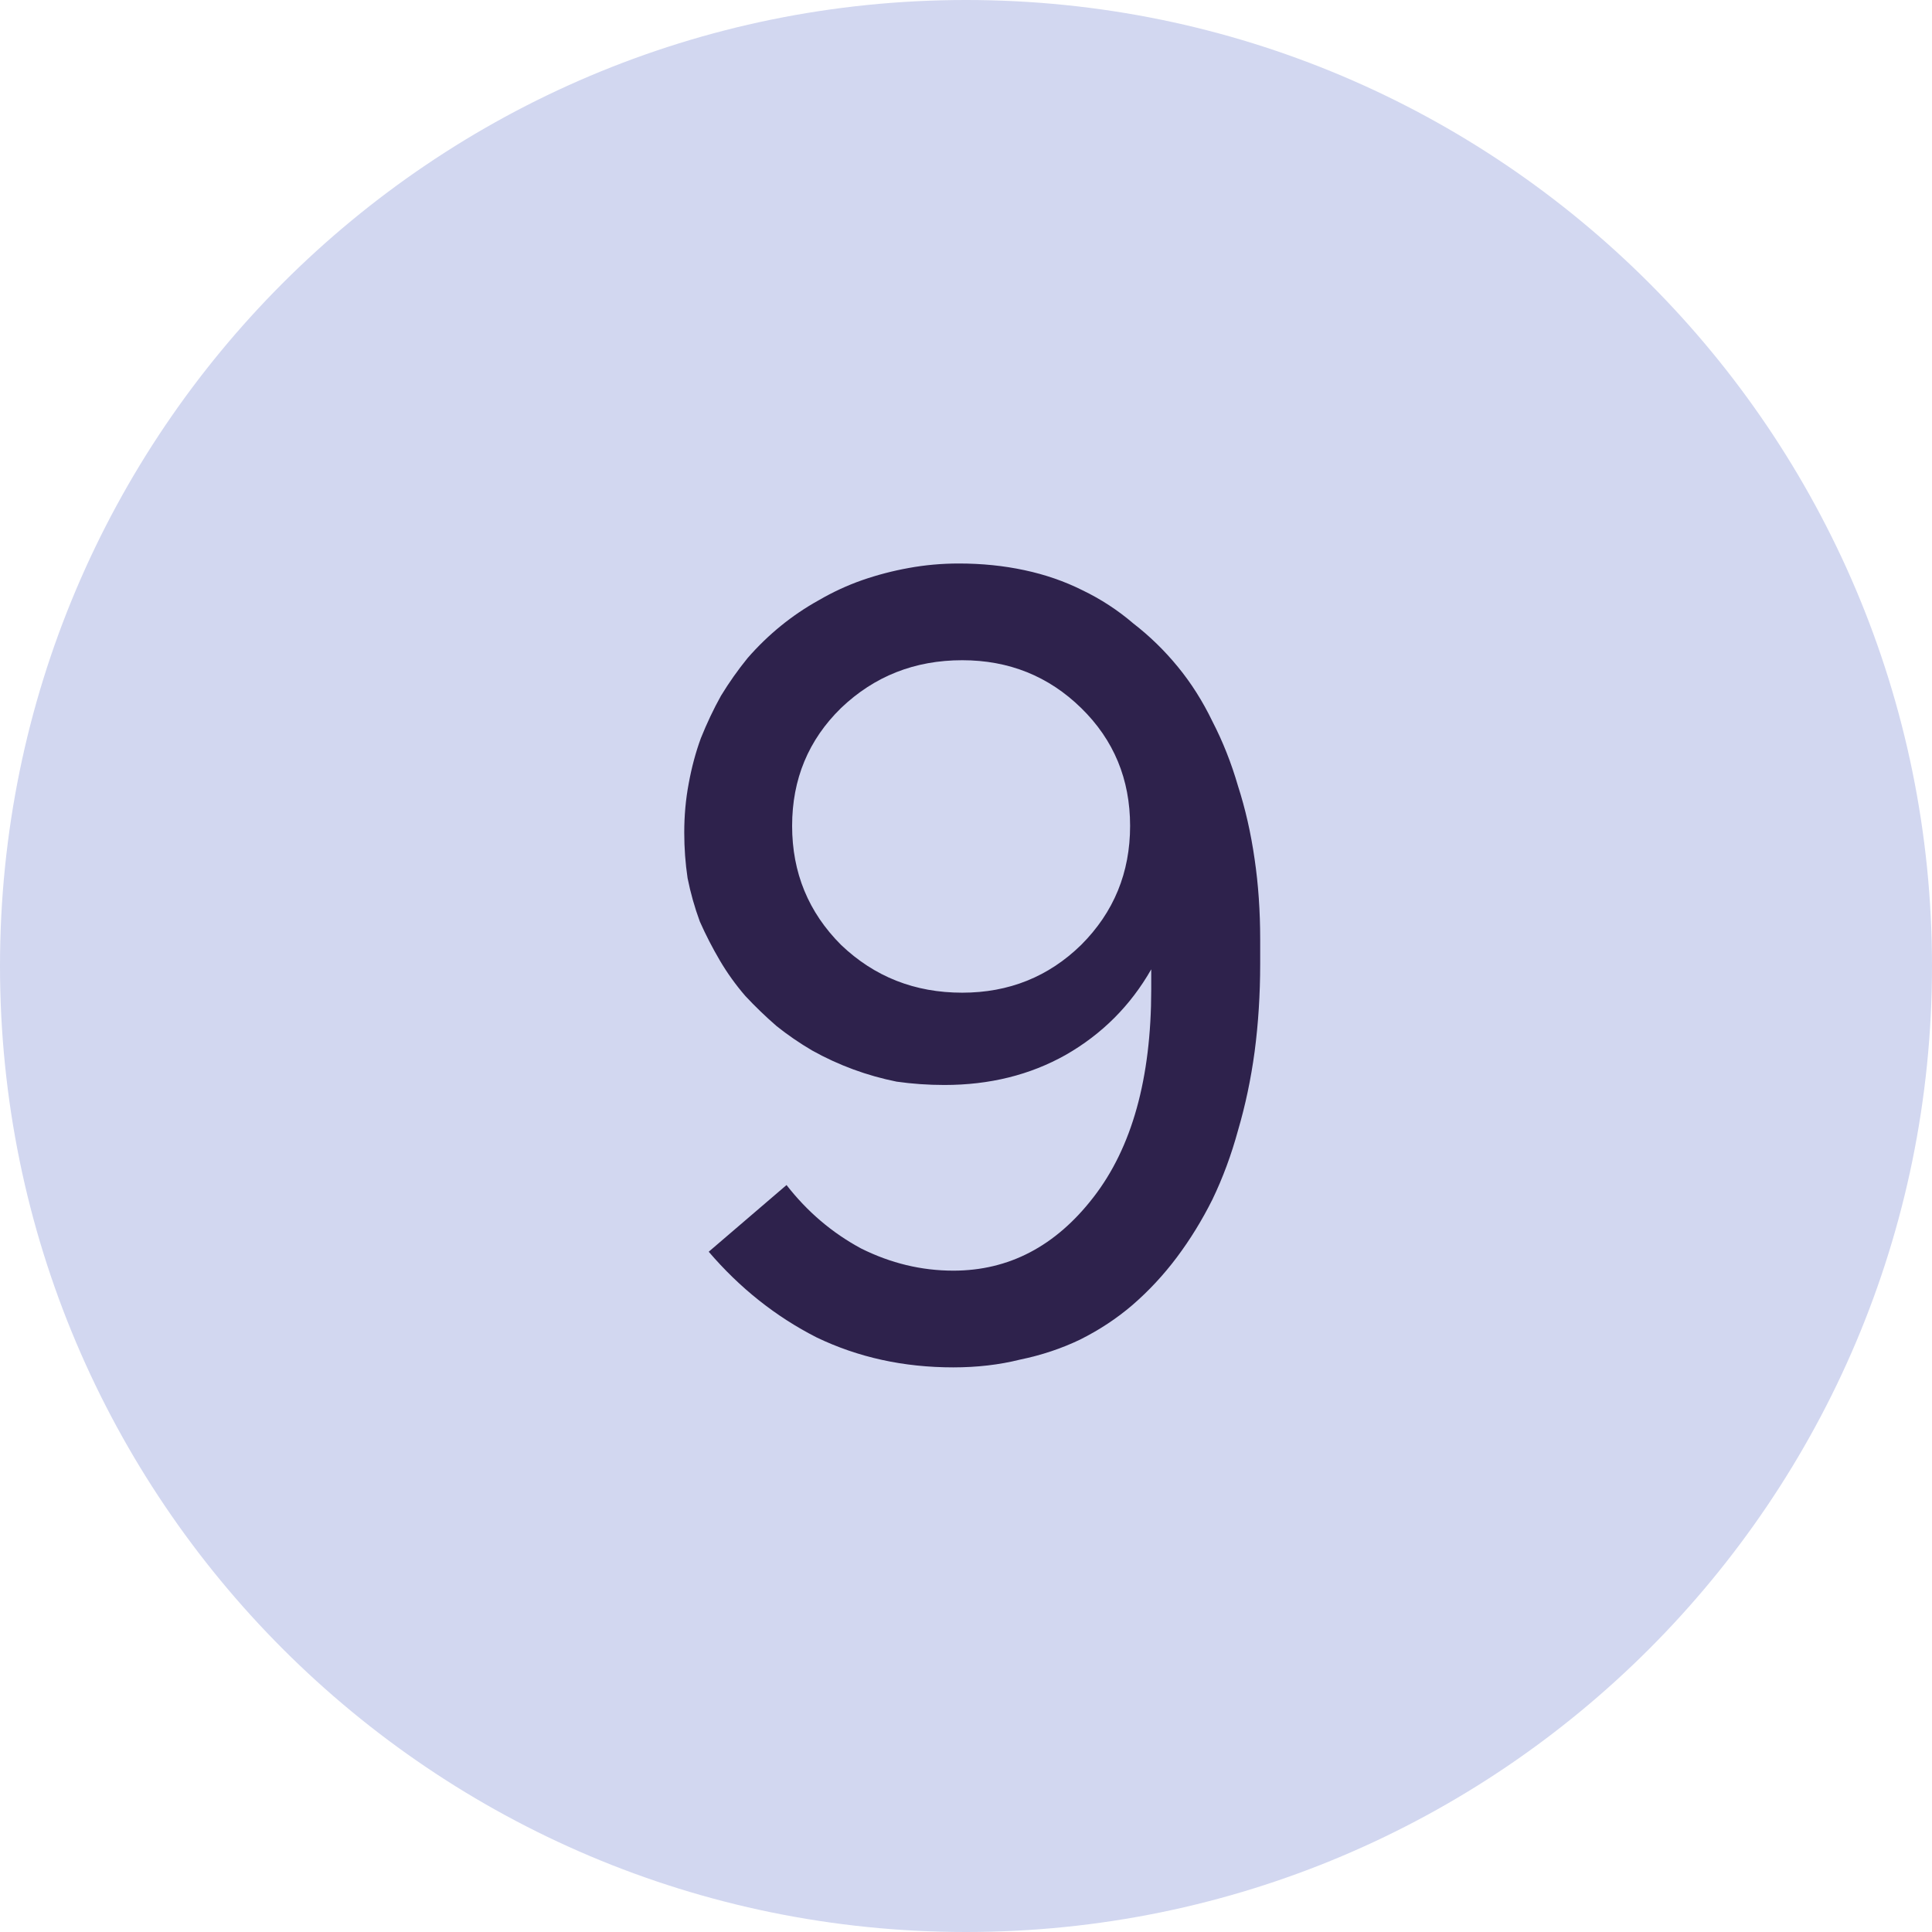 <svg width="48" height="48" viewBox="0 0 48 48" fill="none" xmlns="http://www.w3.org/2000/svg">
<g clip-path="url(#clip0_2263_5100)">
<path d="M24 48C37.255 48 48 37.255 48 24C48 10.745 37.255 0 24 0C10.745 0 0 10.745 0 24C0 37.255 10.745 48 24 48Z" fill="#D2D7F0"/>
<path d="M23.823 14C24.394 14 24.937 14.055 25.453 14.166C25.969 14.276 26.448 14.442 26.89 14.663C27.35 14.884 27.773 15.16 28.16 15.492C28.565 15.805 28.934 16.164 29.265 16.569C29.597 16.974 29.882 17.425 30.122 17.923C30.379 18.42 30.591 18.954 30.757 19.525C30.941 20.096 31.079 20.703 31.171 21.348C31.263 21.974 31.309 22.637 31.309 23.337V23.945C31.309 24.7 31.263 25.427 31.171 26.127C31.079 26.808 30.941 27.462 30.757 28.088C30.591 28.696 30.379 29.267 30.122 29.801C29.864 30.317 29.569 30.796 29.238 31.238C28.906 31.68 28.538 32.075 28.133 32.425C27.746 32.757 27.313 33.042 26.834 33.282C26.374 33.503 25.877 33.669 25.343 33.779C24.827 33.908 24.274 33.972 23.685 33.972C22.451 33.972 21.319 33.724 20.287 33.227C19.274 32.711 18.381 32.002 17.608 31.099L19.541 29.442C20.057 30.105 20.674 30.63 21.392 31.017C22.129 31.385 22.893 31.569 23.685 31.569C25.066 31.569 26.227 30.961 27.166 29.746C28.123 28.512 28.602 26.79 28.602 24.58V24.083C28.087 24.985 27.378 25.694 26.475 26.21C25.591 26.707 24.587 26.956 23.464 26.956C23.059 26.956 22.663 26.928 22.276 26.873C21.908 26.799 21.549 26.698 21.199 26.569C20.849 26.44 20.508 26.284 20.177 26.099C19.864 25.915 19.569 25.713 19.293 25.492C19.017 25.252 18.759 25.004 18.519 24.746C18.28 24.47 18.068 24.175 17.884 23.862C17.7 23.549 17.534 23.227 17.387 22.895C17.258 22.545 17.157 22.186 17.083 21.818C17.028 21.449 17 21.072 17 20.685C17 20.262 17.037 19.856 17.11 19.47C17.184 19.064 17.285 18.687 17.414 18.337C17.562 17.969 17.727 17.619 17.912 17.287C18.114 16.956 18.335 16.643 18.575 16.348C18.832 16.053 19.109 15.786 19.403 15.547C19.698 15.308 20.011 15.096 20.343 14.912C20.692 14.709 21.052 14.543 21.42 14.414C21.788 14.286 22.175 14.184 22.58 14.111C22.985 14.037 23.4 14 23.823 14ZM23.906 16.403C22.727 16.403 21.724 16.799 20.895 17.591C20.085 18.383 19.68 19.359 19.68 20.519C19.68 21.68 20.085 22.665 20.895 23.475C21.724 24.267 22.727 24.663 23.906 24.663C25.066 24.663 26.052 24.267 26.862 23.475C27.672 22.665 28.077 21.68 28.077 20.519C28.077 19.359 27.672 18.383 26.862 17.591C26.052 16.799 25.066 16.403 23.906 16.403Z" fill="#2E224C"/>
</g>
<defs>
<clipPath id="clip0_2263_5100">
<rect width="48" height="48" fill="white"/>
</clipPath>
</defs>
</svg>

